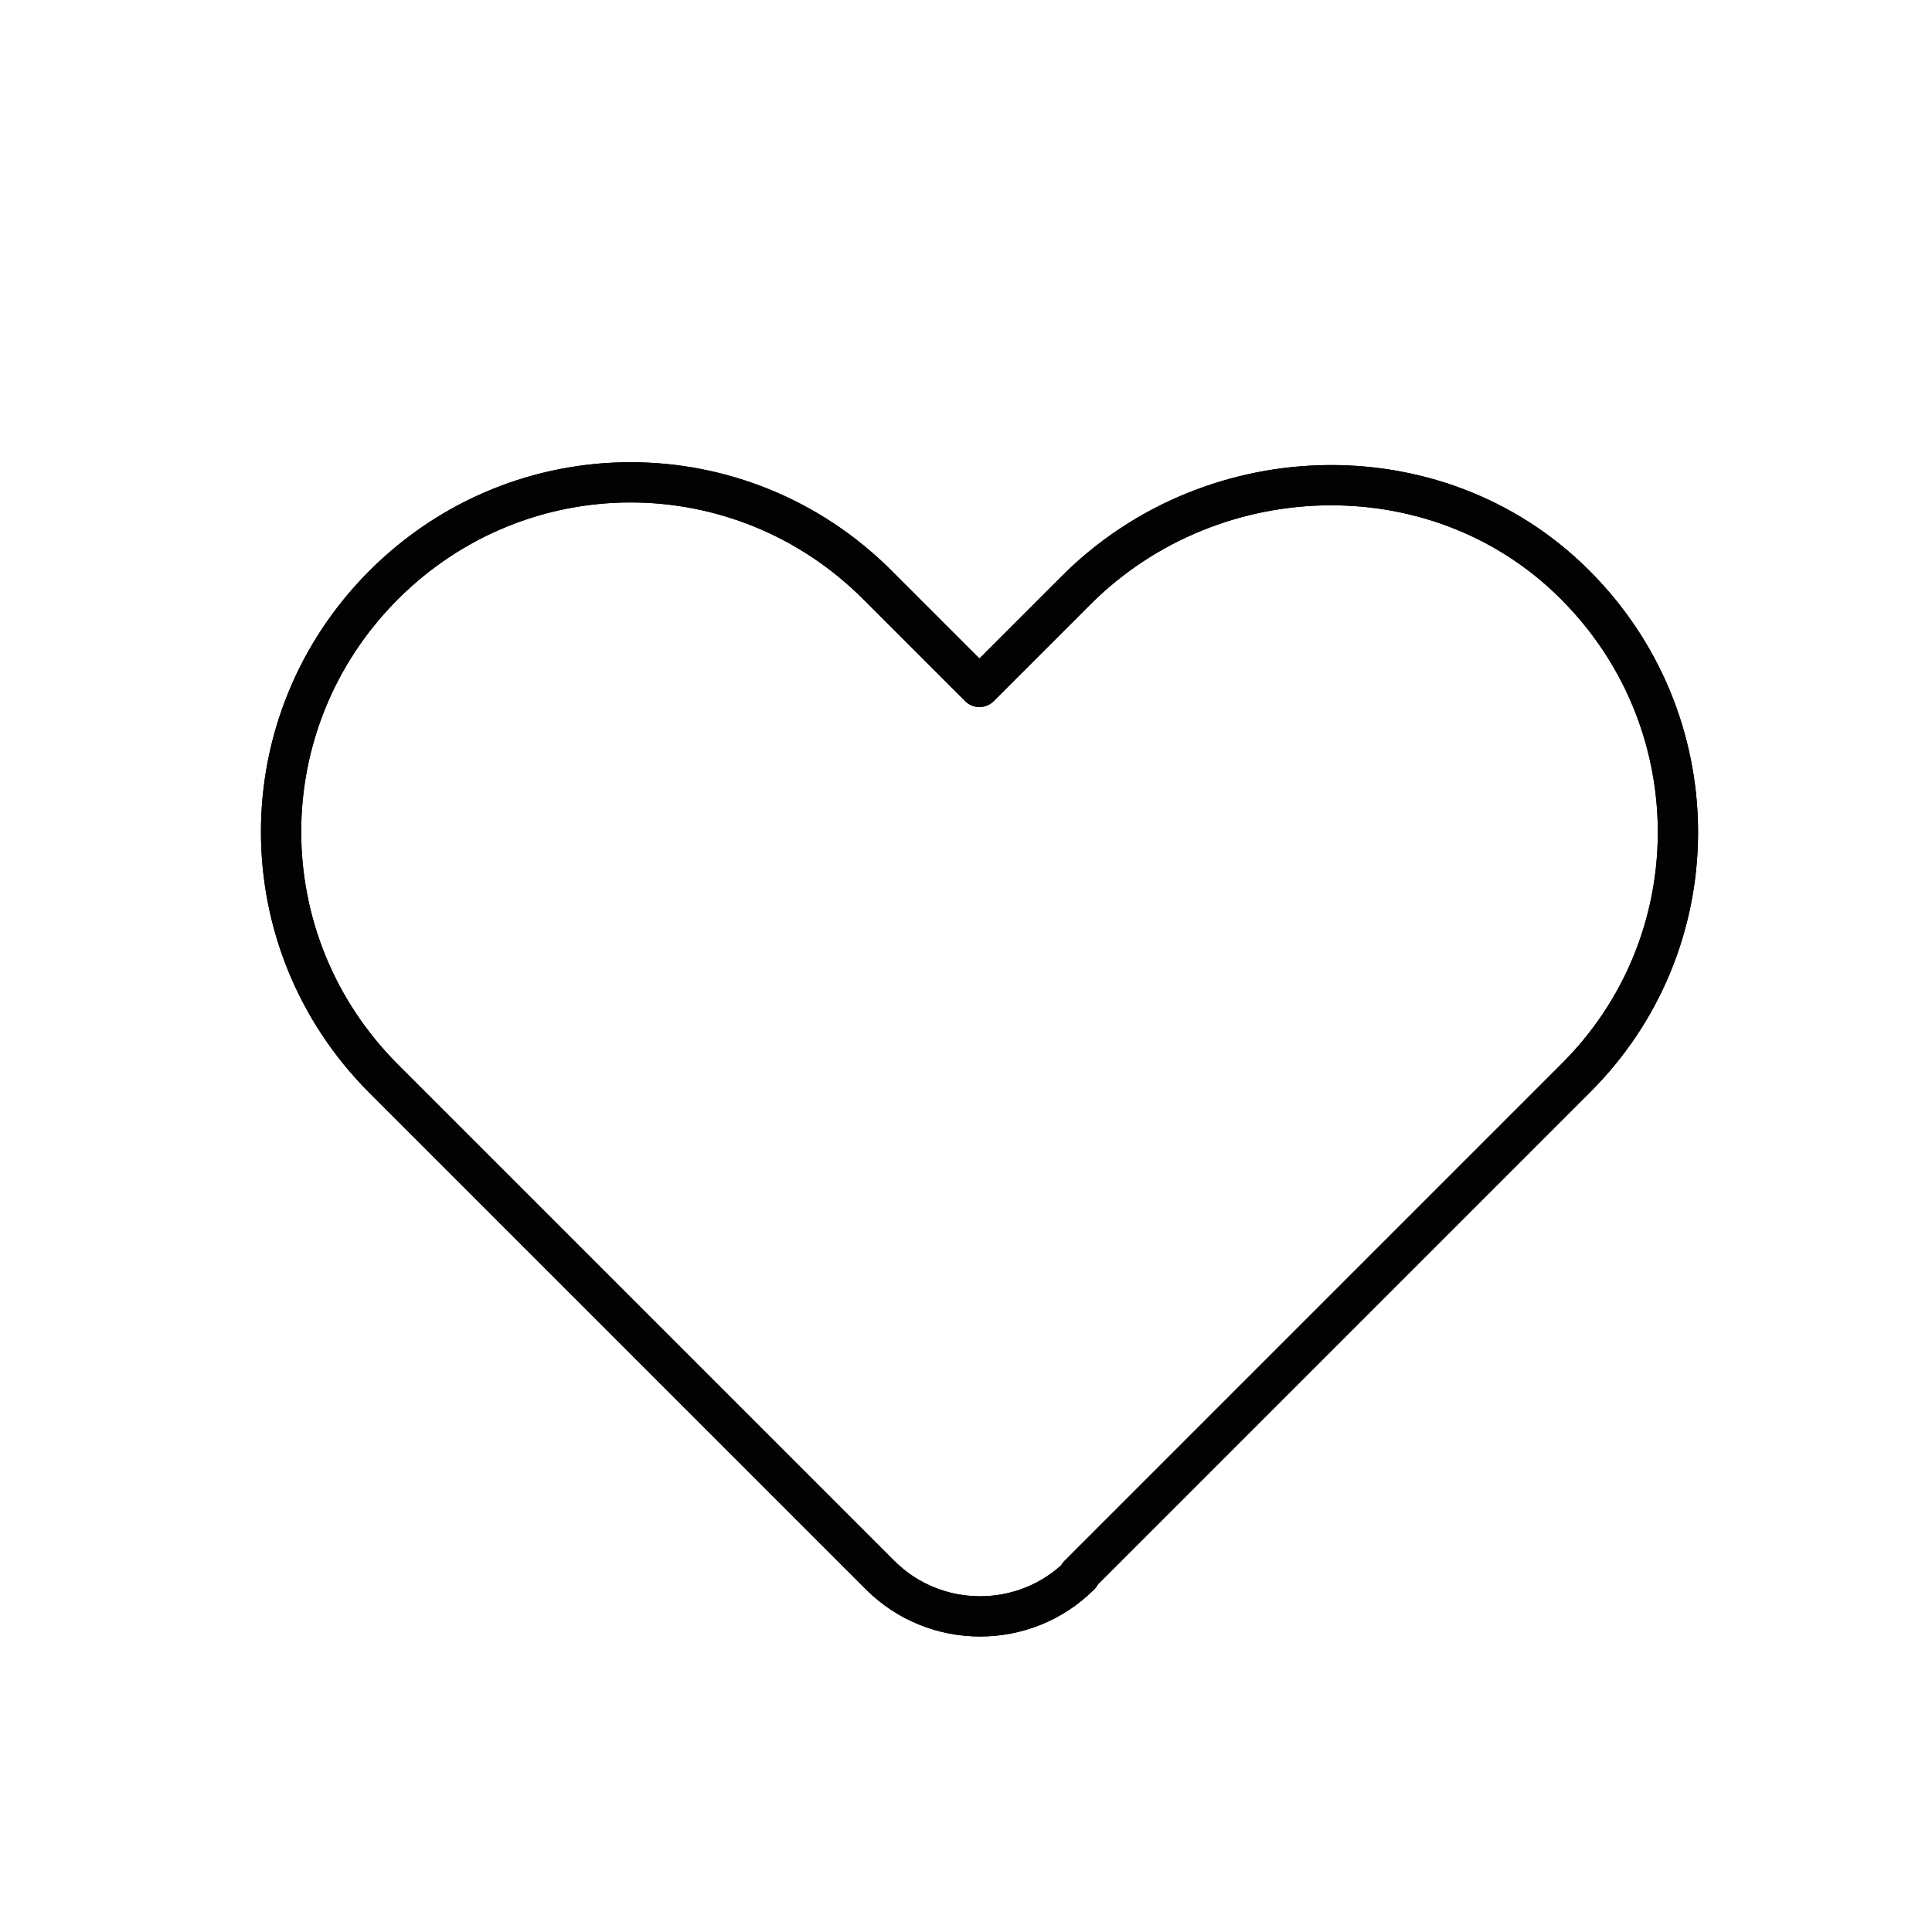 <svg viewBox="0 0 144 144" version="1.1" xmlns="http://www.w3.org/2000/svg" id="Ebene_1">
  
  <defs>
    <style>
      .st0 {
        fill: none;
        stroke: #020203;
        stroke-linecap: round;
        stroke-linejoin: round;
        stroke-width: 3px;
      }
    </style>
  </defs>
  <path d="M80.5,117.4c-4.1,4.1-10.8,4.1-14.9,0l-37-37c-10.2-10.2-10.2-26.6,0-36.8,10.2-10.2,26.6-10.2,36.8,0h0s7.6,7.6,7.6,7.6l7.2-7.2c10.3-10.3,27.5-10.6,37.6,0,9.8,10.2,9.7,26.4-.4,36.4h0s-7.6,7.6-7.6,7.6l-29.4,29.4Z" class="st0"></path>
  <path d="M80.5,117.4c-4.1,4.1-10.8,4.1-14.9,0l-37-37c-10.2-10.2-10.2-26.6,0-36.8,10.2-10.2,26.6-10.2,36.8,0h0s7.6,7.6,7.6,7.6l7.2-7.2c10.3-10.3,27.5-10.6,37.6,0,9.8,10.2,9.7,26.4-.4,36.4h0s-7.6,7.6-7.6,7.6l-29.4,29.4Z" class="st0"></path>
</svg>